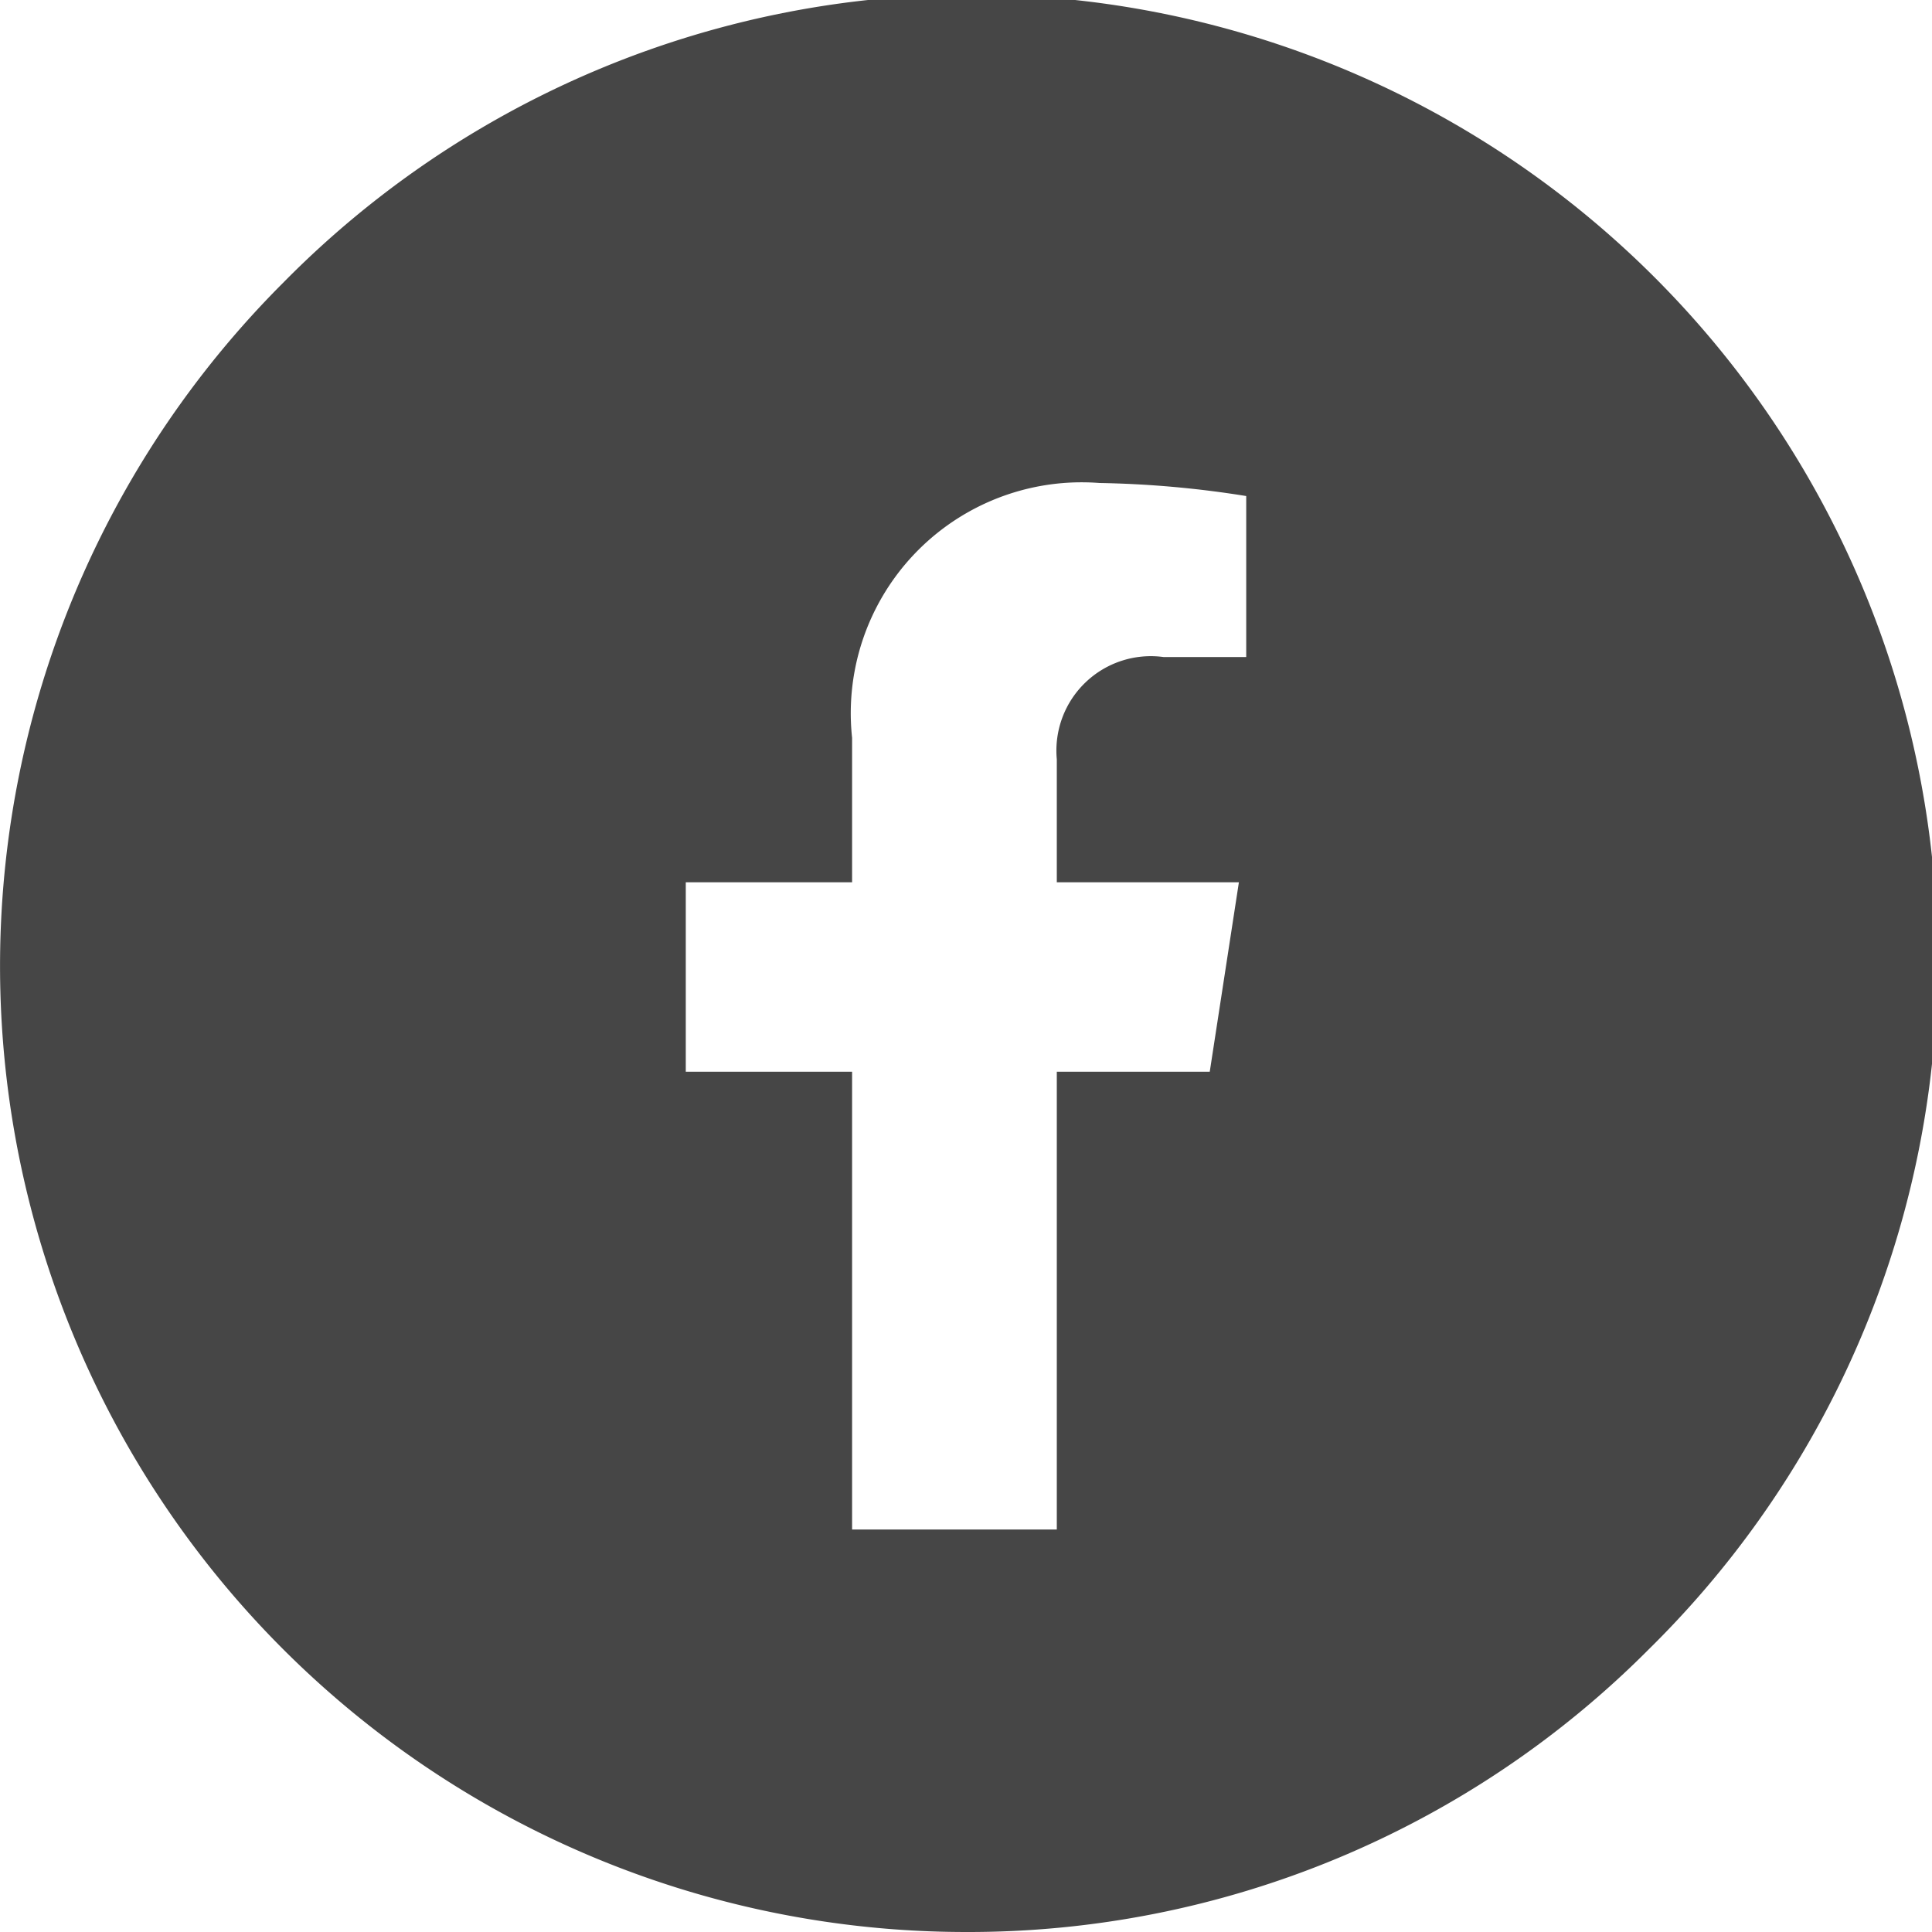 <svg id="icon_fb" xmlns="http://www.w3.org/2000/svg" width="24" height="24" viewBox="0 0 24 24">
  <path id="Subtraction_3" data-name="Subtraction 3" d="M12,24A12,12,0,0,1,3.515,3.515,12,12,0,1,1,20.485,20.485,11.922,11.922,0,0,1,12,24ZM8.519,10.96v2.353h2.066V19h2.543V13.313h1.9l.362-2.353H13.128V9.433a1.173,1.173,0,0,1,1.327-1.271h1.026v-2A12.772,12.772,0,0,0,13.659,6a2.868,2.868,0,0,0-3.074,3.166V10.96Z" fill="#464646"/>
</svg>
